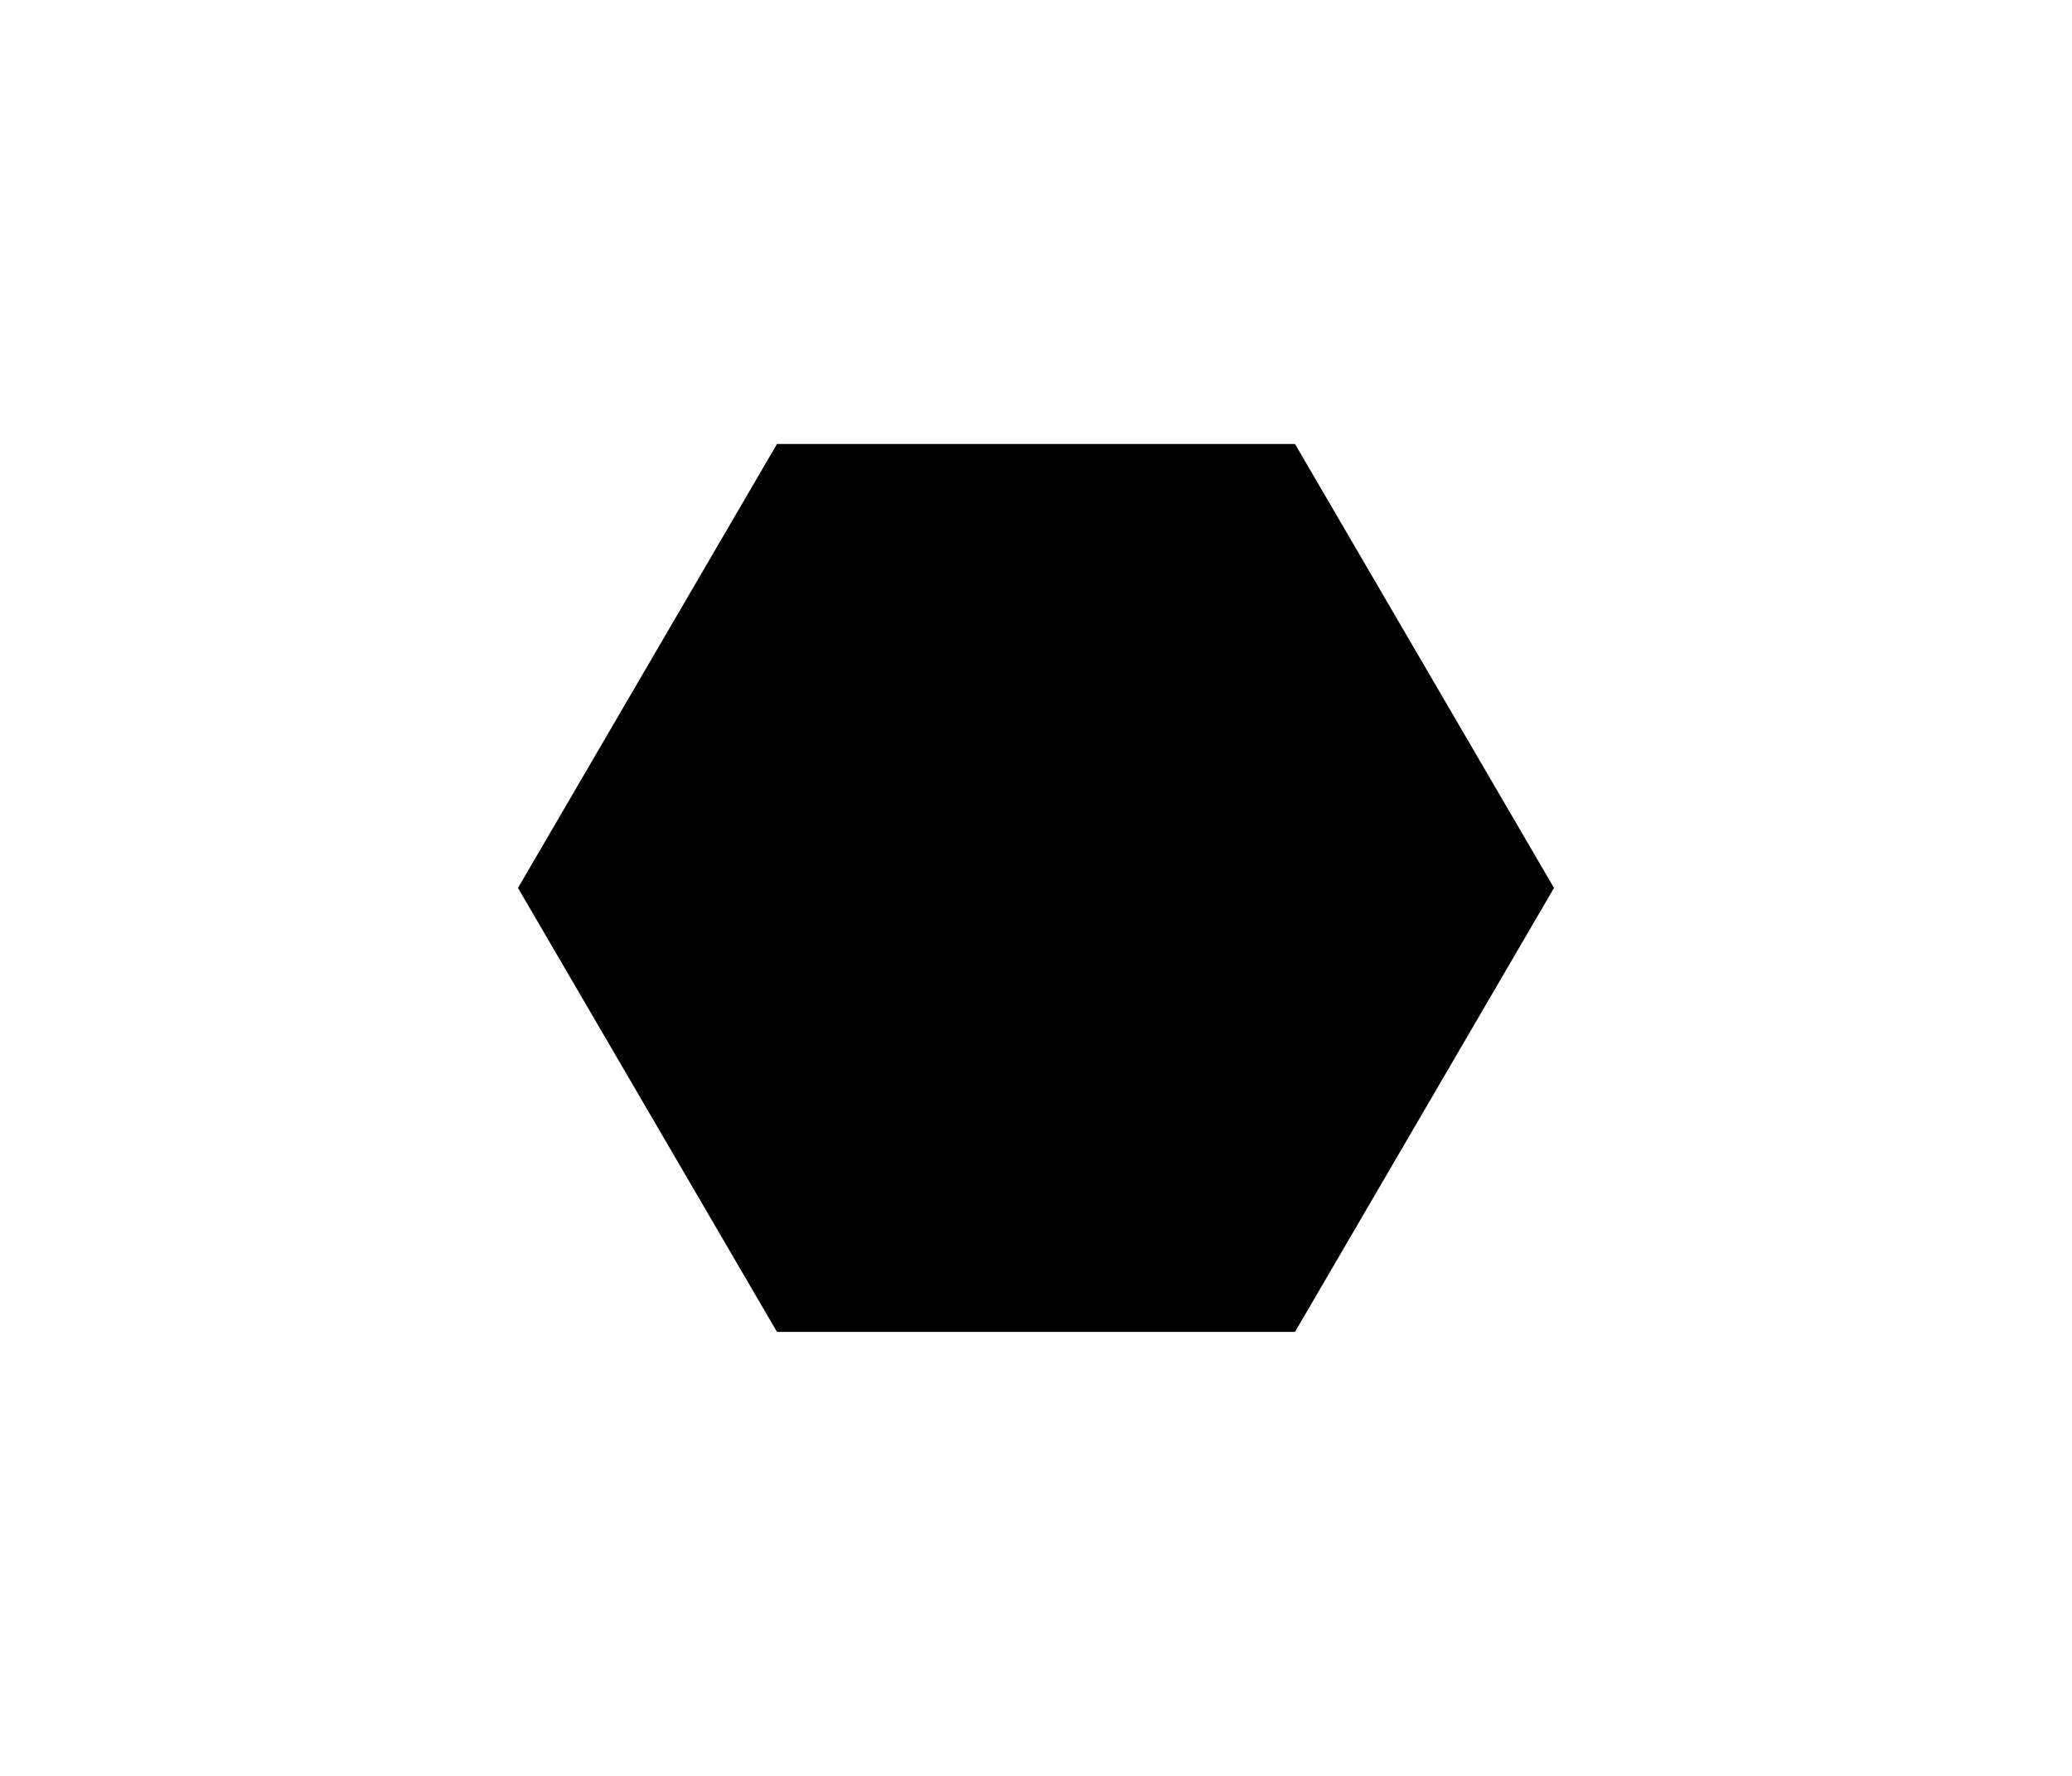 <svg xmlns="http://www.w3.org/2000/svg" width="28" height="24" viewBox="0 0 28 24">
  <defs>
    <style>
      .cls-1 {
        fill: rgba(0,0,0,0);
      }
    </style>
  </defs>
  <g id="icon_btn1_off" transform="translate(367 1586)">
    <path id="icon_btn1_off-2" data-name="icon_btn1_off" d="M10.5,0,14,6l-3.5,6h-7L0,6,3.5,0Z" transform="translate(-360 -1580)"/>
    <path id="icon_btn1_ov" class="cls-1" d="M8.149,2,2.315,12,8.149,22h11.7l5.833-10L19.851,2H8.149M7,0H21l7,12L21,24H7L0,12Z" transform="translate(-367 -1586)"/>
  </g>
</svg>
